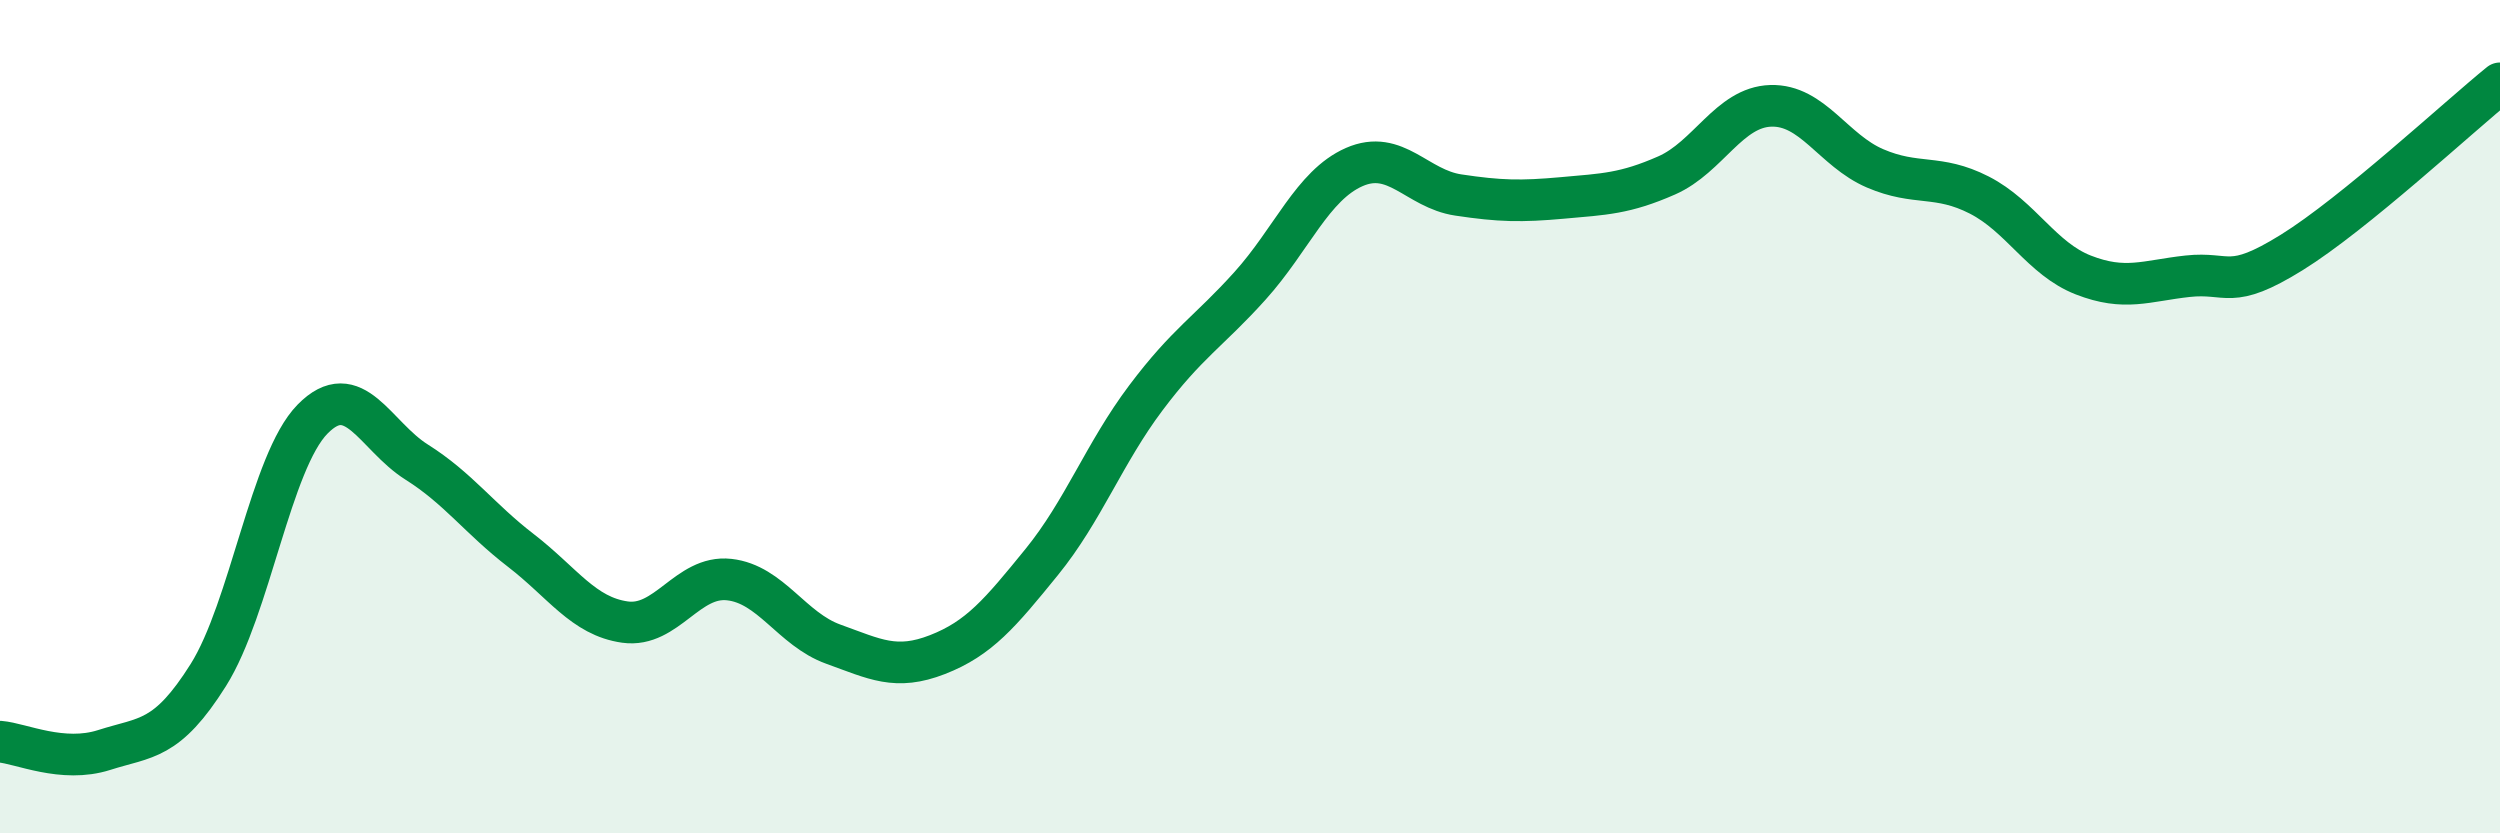 
    <svg width="60" height="20" viewBox="0 0 60 20" xmlns="http://www.w3.org/2000/svg">
      <path
        d="M 0,17.8 C 0.5,17.84 1.5,18.32 2.5,18 C 3.5,17.68 4,17.79 5,16.2 C 6,14.61 6.5,11.08 7.5,10.06 C 8.5,9.04 9,10.46 10,11.09 C 11,11.72 11.5,12.44 12.5,13.21 C 13.5,13.98 14,14.79 15,14.93 C 16,15.07 16.5,13.8 17.5,13.91 C 18.5,14.02 19,15.1 20,15.46 C 21,15.82 21.5,16.1 22.5,15.71 C 23.5,15.32 24,14.72 25,13.49 C 26,12.26 26.5,10.88 27.5,9.55 C 28.5,8.22 29,7.97 30,6.86 C 31,5.75 31.5,4.45 32.5,4.01 C 33.5,3.57 34,4.53 35,4.68 C 36,4.83 36.5,4.84 37.5,4.75 C 38.5,4.66 39,4.65 40,4.21 C 41,3.77 41.5,2.57 42.5,2.54 C 43.5,2.51 44,3.61 45,4.04 C 46,4.47 46.5,4.17 47.5,4.68 C 48.5,5.19 49,6.21 50,6.6 C 51,6.99 51.5,6.74 52.5,6.63 C 53.5,6.52 53.5,6.99 55,6.06 C 56.5,5.13 59,2.81 60,2L60 20L0 20Z"
        fill="#008740"
        opacity="0.1"
        stroke-linecap="round"
        stroke-linejoin="round"
      />
      <path
        d="M 0,17.8 C 0.5,17.84 1.5,18.32 2.5,18 C 3.5,17.68 4,17.79 5,16.2 C 6,14.61 6.5,11.08 7.5,10.06 C 8.5,9.04 9,10.46 10,11.09 C 11,11.72 11.5,12.44 12.5,13.21 C 13.5,13.98 14,14.79 15,14.93 C 16,15.07 16.5,13.8 17.5,13.91 C 18.5,14.02 19,15.1 20,15.46 C 21,15.82 21.5,16.1 22.5,15.71 C 23.5,15.32 24,14.72 25,13.49 C 26,12.26 26.5,10.88 27.5,9.55 C 28.5,8.22 29,7.97 30,6.86 C 31,5.75 31.5,4.45 32.5,4.01 C 33.5,3.57 34,4.53 35,4.68 C 36,4.83 36.5,4.84 37.5,4.75 C 38.5,4.66 39,4.65 40,4.21 C 41,3.77 41.5,2.57 42.5,2.54 C 43.5,2.51 44,3.61 45,4.04 C 46,4.47 46.5,4.17 47.5,4.68 C 48.5,5.19 49,6.21 50,6.6 C 51,6.99 51.5,6.74 52.5,6.63 C 53.5,6.52 53.5,6.99 55,6.06 C 56.5,5.13 59,2.81 60,2"
        stroke="#008740"
        stroke-width="1"
        fill="none"
        stroke-linecap="round"
        stroke-linejoin="round"
      />
    </svg>
  